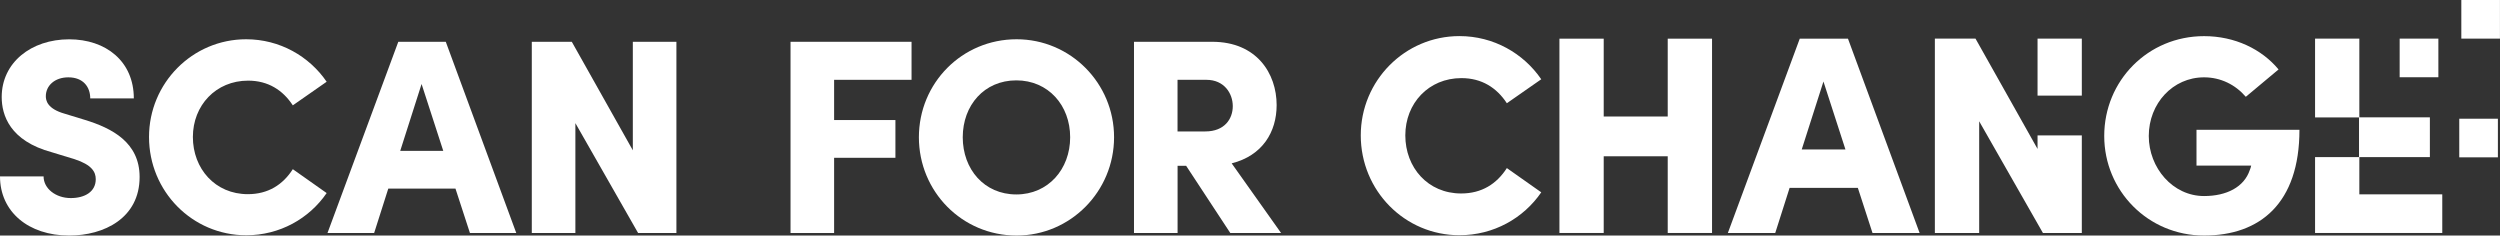 <?xml version="1.0" encoding="utf-8"?>
<!-- Generator: Adobe Illustrator 26.3.1, SVG Export Plug-In . SVG Version: 6.00 Build 0)  -->
<svg version="1.1" id="Layer_1" xmlns="http://www.w3.org/2000/svg" xmlns:xlink="http://www.w3.org/1999/xlink" x="0px" y="0px"
	 viewBox="0 0 544.38 51.29" style="enable-background:new 0 0 544.38 51.29;" xml:space="preserve">
<rect x="0" y="0" width="544.38" height="51.29" fill="#333333" stroke="none"/>
<style type="text/css">
	.st0{fill:#fff;}
</style>
<path class="st0" d="M296.31,29.48c0-11.91,9.58-21.62,21.49-21.62c7.43,0,13.94,3.75,17.81,9.4l-7.49,5.22
	c-2.21-3.38-5.47-5.47-9.89-5.47c-7.13,0-12.22,5.47-12.22,12.47s4.91,12.65,12.16,12.65c4.49,0,7.74-2.09,9.95-5.53l7.49,5.28
	c-3.87,5.65-10.38,9.34-17.81,9.34C305.89,51.23,296.31,41.52,296.31,29.48"/>
<polygon class="st0" points="372.8,8.42 372.8,50.73 363.15,50.73 363.15,34.03 349.21,34.03 349.21,50.73 339.57,50.73 
	339.57,8.42 349.21,8.42 349.21,25.37 363.15,25.37 363.15,8.42 "/>
<path class="st0" d="M401.85,32.55l-4.79-14.8l-4.73,14.8H401.85z M404.55,40.91h-14.86l-3.13,9.83h-10.32L391.9,8.42h10.5
	L418,50.73h-10.26L404.55,40.91z"/>
<path class="st0" d="M458.2,29.61c0-12.04,9.52-21.74,21.74-21.74c6.7,0,12.53,2.82,16.22,7.25l-7.13,5.96
	c-2.27-2.64-5.47-4.24-9.09-4.24c-6.82,0-12.04,5.71-12.04,12.77c0,6.94,5.22,13.08,12.04,13.08c4.92,0,8.72-1.97,9.95-5.65
	c0.12-0.31,0.25-0.61,0.31-0.98h-11.91v-7.8h22.42c0,16.03-8.6,23.03-20.76,23.03C467.72,51.29,458.2,41.52,458.2,29.61"/>
<rect x="535.96" class="st0" width="8.41" height="8.41"/>
<rect x="535.51" y="25.85" class="st0" width="8.41" height="8.41"/>
<rect x="522.53" y="8.41" class="st0" width="8.43" height="8.41"/>
<polygon class="st0" points="513.75,42.32 513.75,34.21 529.11,34.21 529.11,25.55 513.75,25.55 513.75,16.83 513.75,8.41 
	504.11,8.41 504.11,25.57 513.68,25.57 513.68,34.21 504.11,34.21 504.11,50.73 531.81,50.73 531.81,42.32 "/>
<polygon class="st0" points="443.68,32.43 430.17,8.41 421.32,8.41 421.32,50.73 430.97,50.73 430.97,26.41 444.85,50.73 
	453.32,50.73 453.32,29.48 443.68,29.48 "/>
<rect x="443.68" y="8.41" class="st0" width="9.64" height="12.41"/>
<path class="st0" d="M0,38.41h9.49c0,2.66,2.66,4.72,5.92,4.72c3.08,0,5.44-1.39,5.44-4.11c0-1.63-0.91-3.14-4.59-4.35l-4.95-1.51
	c-9.19-2.48-10.94-8.1-10.94-12.03c0-7.5,6.41-12.57,14.69-12.57c7.98,0,14.08,4.77,14.08,12.87h-9.49c0-2.48-1.51-4.59-4.77-4.59
	c-2.97,0-4.9,1.82-4.9,4.11c0,0.85,0.24,2.72,4.11,3.81l4.35,1.33c5.92,1.81,11.96,4.89,11.96,12.45c0,8.94-7.73,12.75-15.35,12.75
	C6.16,51.28,0,46.09,0,38.41"/>
<path class="st0" d="M32.45,29.83c0-11.72,9.43-21.28,21.15-21.28c7.31,0,13.72,3.69,17.53,9.25l-7.37,5.14
	c-2.17-3.32-5.38-5.38-9.73-5.38C47.02,17.56,42,22.94,42,29.83s4.84,12.45,11.97,12.45c4.41,0,7.62-2.05,9.79-5.44l7.37,5.2
	c-3.81,5.56-10.21,9.19-17.53,9.19C41.88,51.22,32.45,41.68,32.45,29.83"/>
<path class="st0" d="M96.52,32.85L91.8,18.29l-4.65,14.56H96.52z M99.18,41.07H84.55l-3.08,9.67H71.31L86.73,9.1h10.34l15.35,41.64
	h-10.09L99.18,41.07z"/>
<polygon class="st0" points="147.29,9.1 147.29,50.74 138.95,50.74 125.29,26.81 125.29,50.74 115.8,50.74 115.8,9.1 124.51,9.1 
	137.8,32.73 137.8,9.1 "/>
<polygon class="st0" points="181.63,17.38 181.63,26.14 194.98,26.14 194.98,34.36 181.63,34.36 181.63,50.74 172.14,50.74 
	172.14,9.1 198.49,9.1 198.49,17.38 "/>
<path class="st0" d="M233.03,29.89c0-6.95-4.77-12.39-11.72-12.39c-7.01,0-11.67,5.44-11.67,12.39s4.66,12.45,11.67,12.45
	C228.25,42.34,233.03,36.84,233.03,29.89 M200.09,29.89c0-11.79,9.37-21.34,21.28-21.34c11.72,0,21.22,9.55,21.22,21.34
	s-9.49,21.4-21.22,21.4C209.46,51.29,200.09,41.68,200.09,29.89"/>
<path class="st0" d="M256.42,28.62h6.04c4.17,0,5.98-2.72,5.98-5.5c0-2.78-1.87-5.74-5.74-5.74h-6.29V28.62z M258.29,36.11h-1.87
	v14.63h-9.49V9.1h17.04c9.67,0,14.02,6.89,14.02,13.78c0,5.86-3.08,11-9.79,12.69l10.76,15.17H267.9L258.29,36.11z"/>
</svg>
